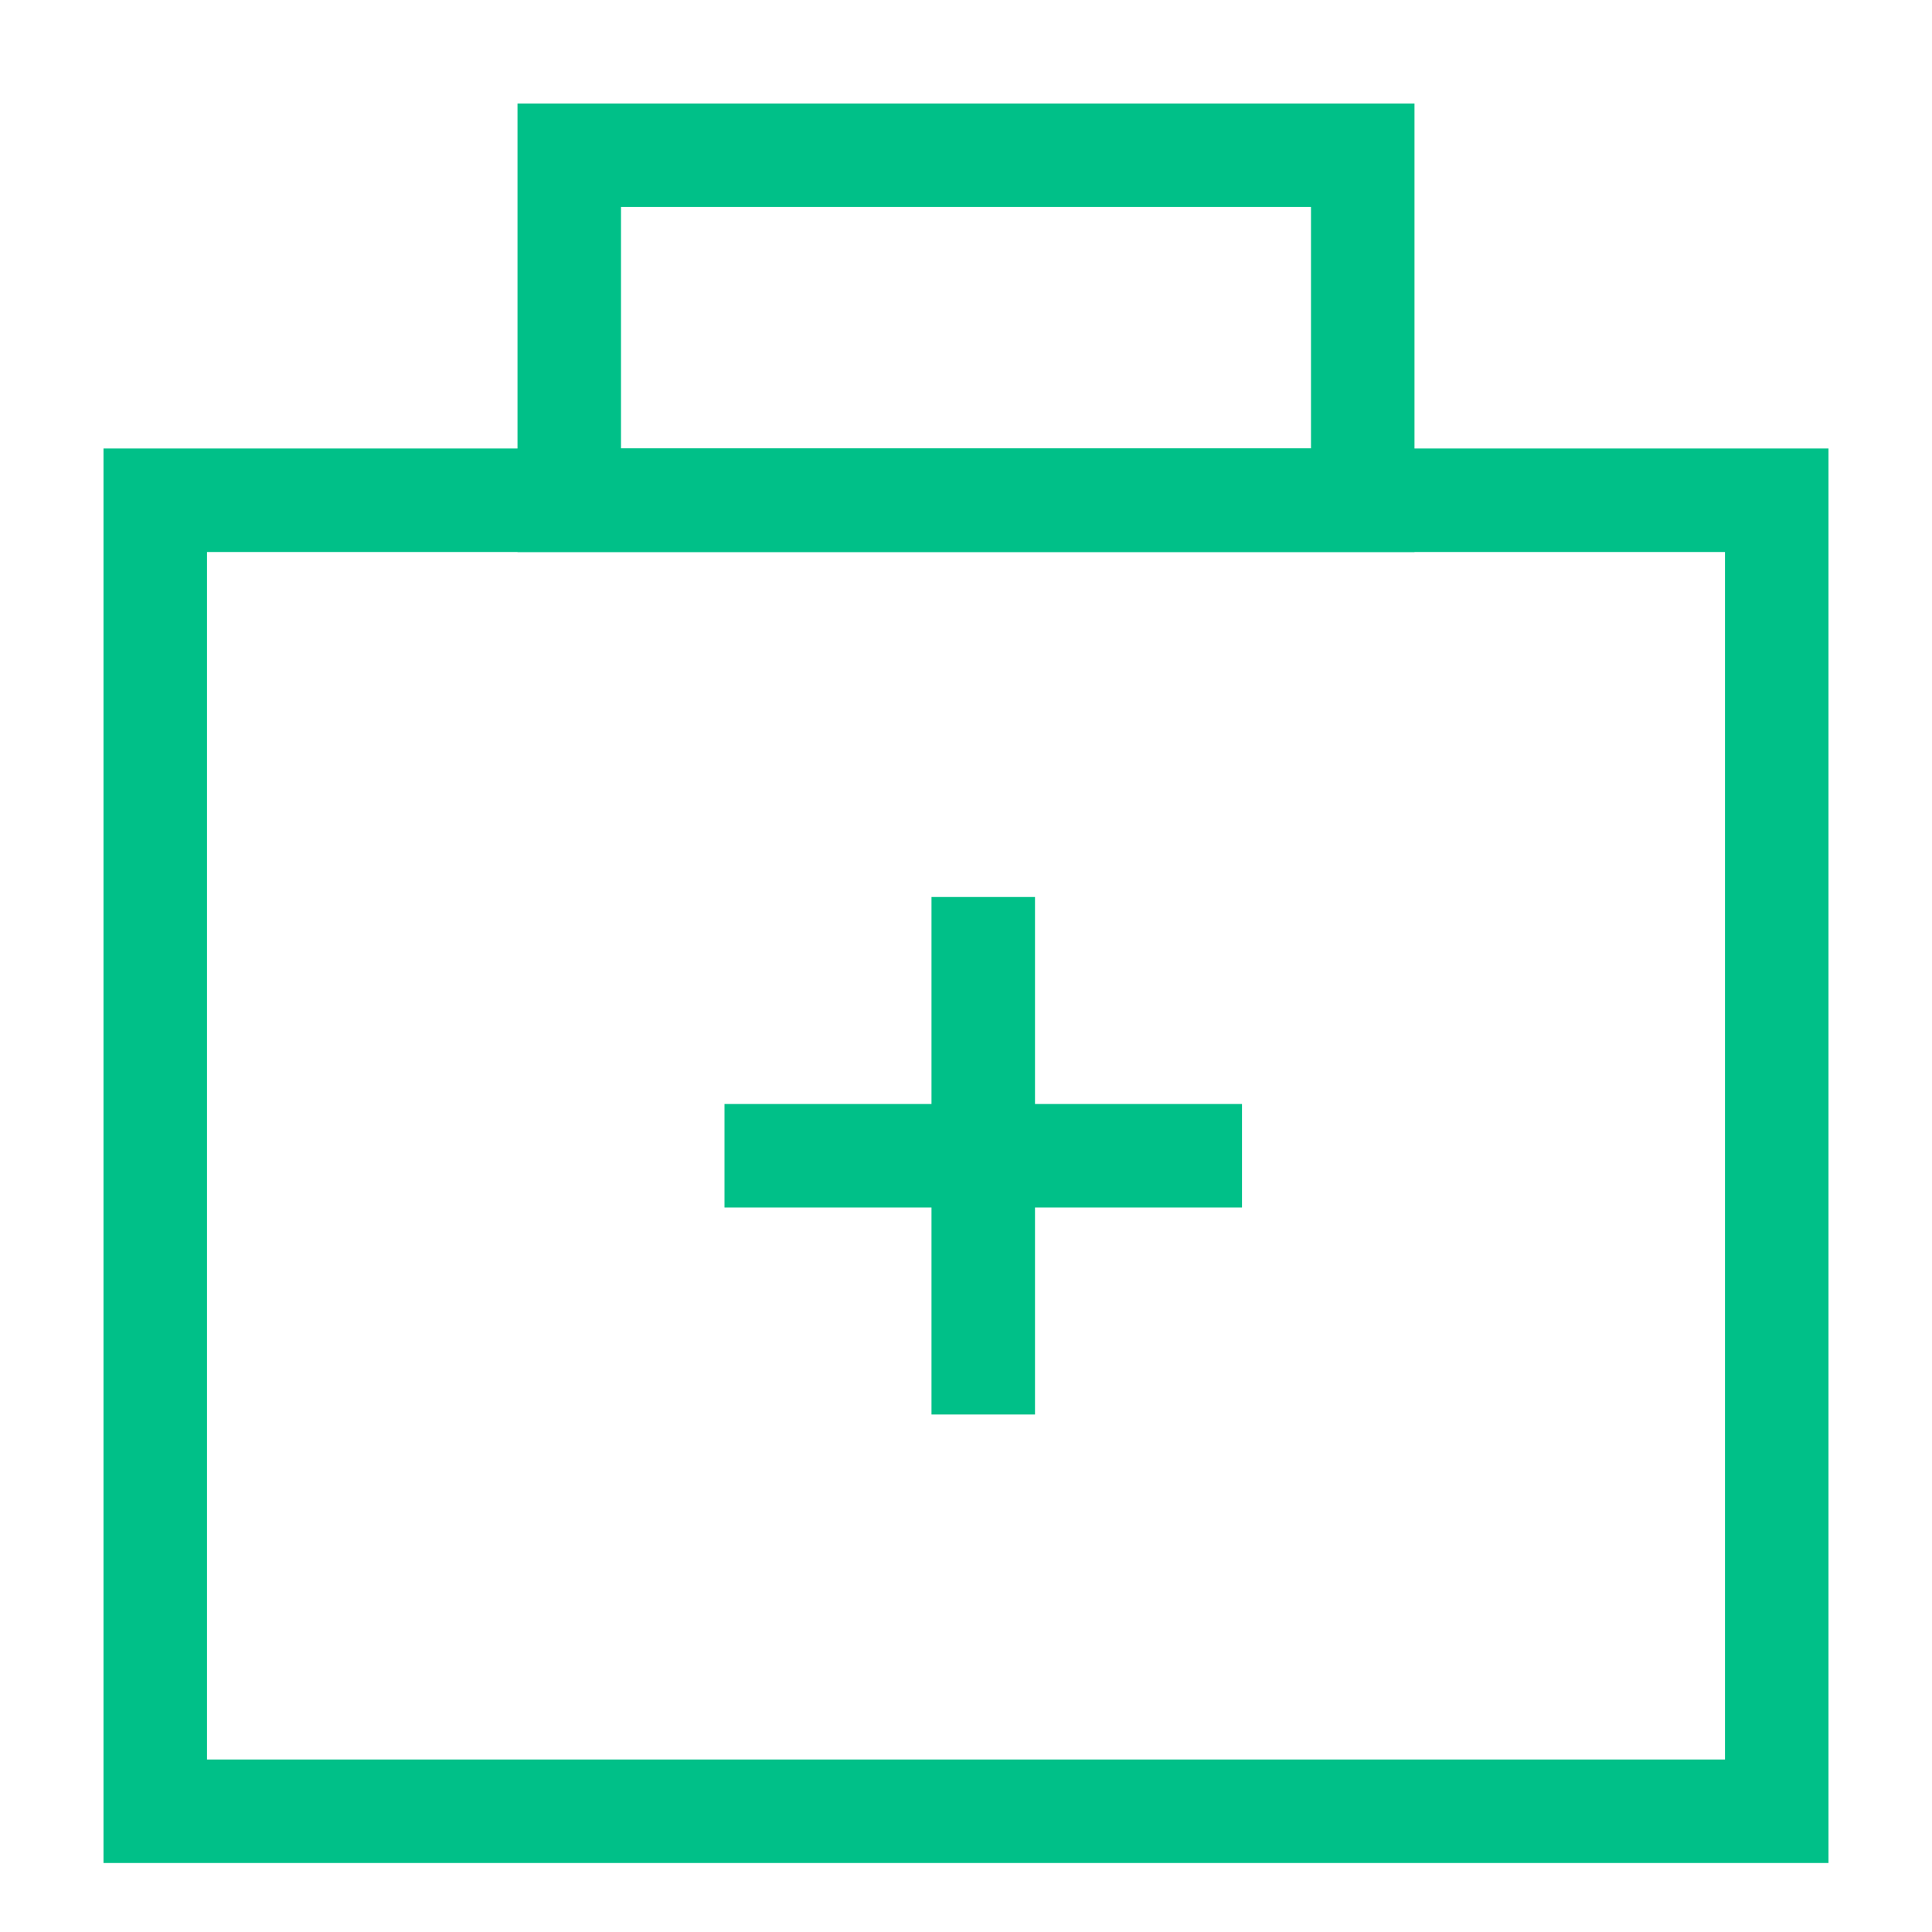 <svg width="56" height="56" viewBox="0 0 56 56" fill="none" xmlns="http://www.w3.org/2000/svg">
<rect x="4.5" y="14.5" width="47" height="38" stroke="#00C088" stroke-width="3"/>
<rect x="16.5" y="4.5" width="23" height="10" stroke="#00C088" stroke-width="3"/>
<rect x="21" y="35" width="3" height="15" transform="rotate(-90 21 35)" fill="#00C088"/>
<rect x="27" y="26" width="3" height="15" fill="#00C088"/>
</svg>
